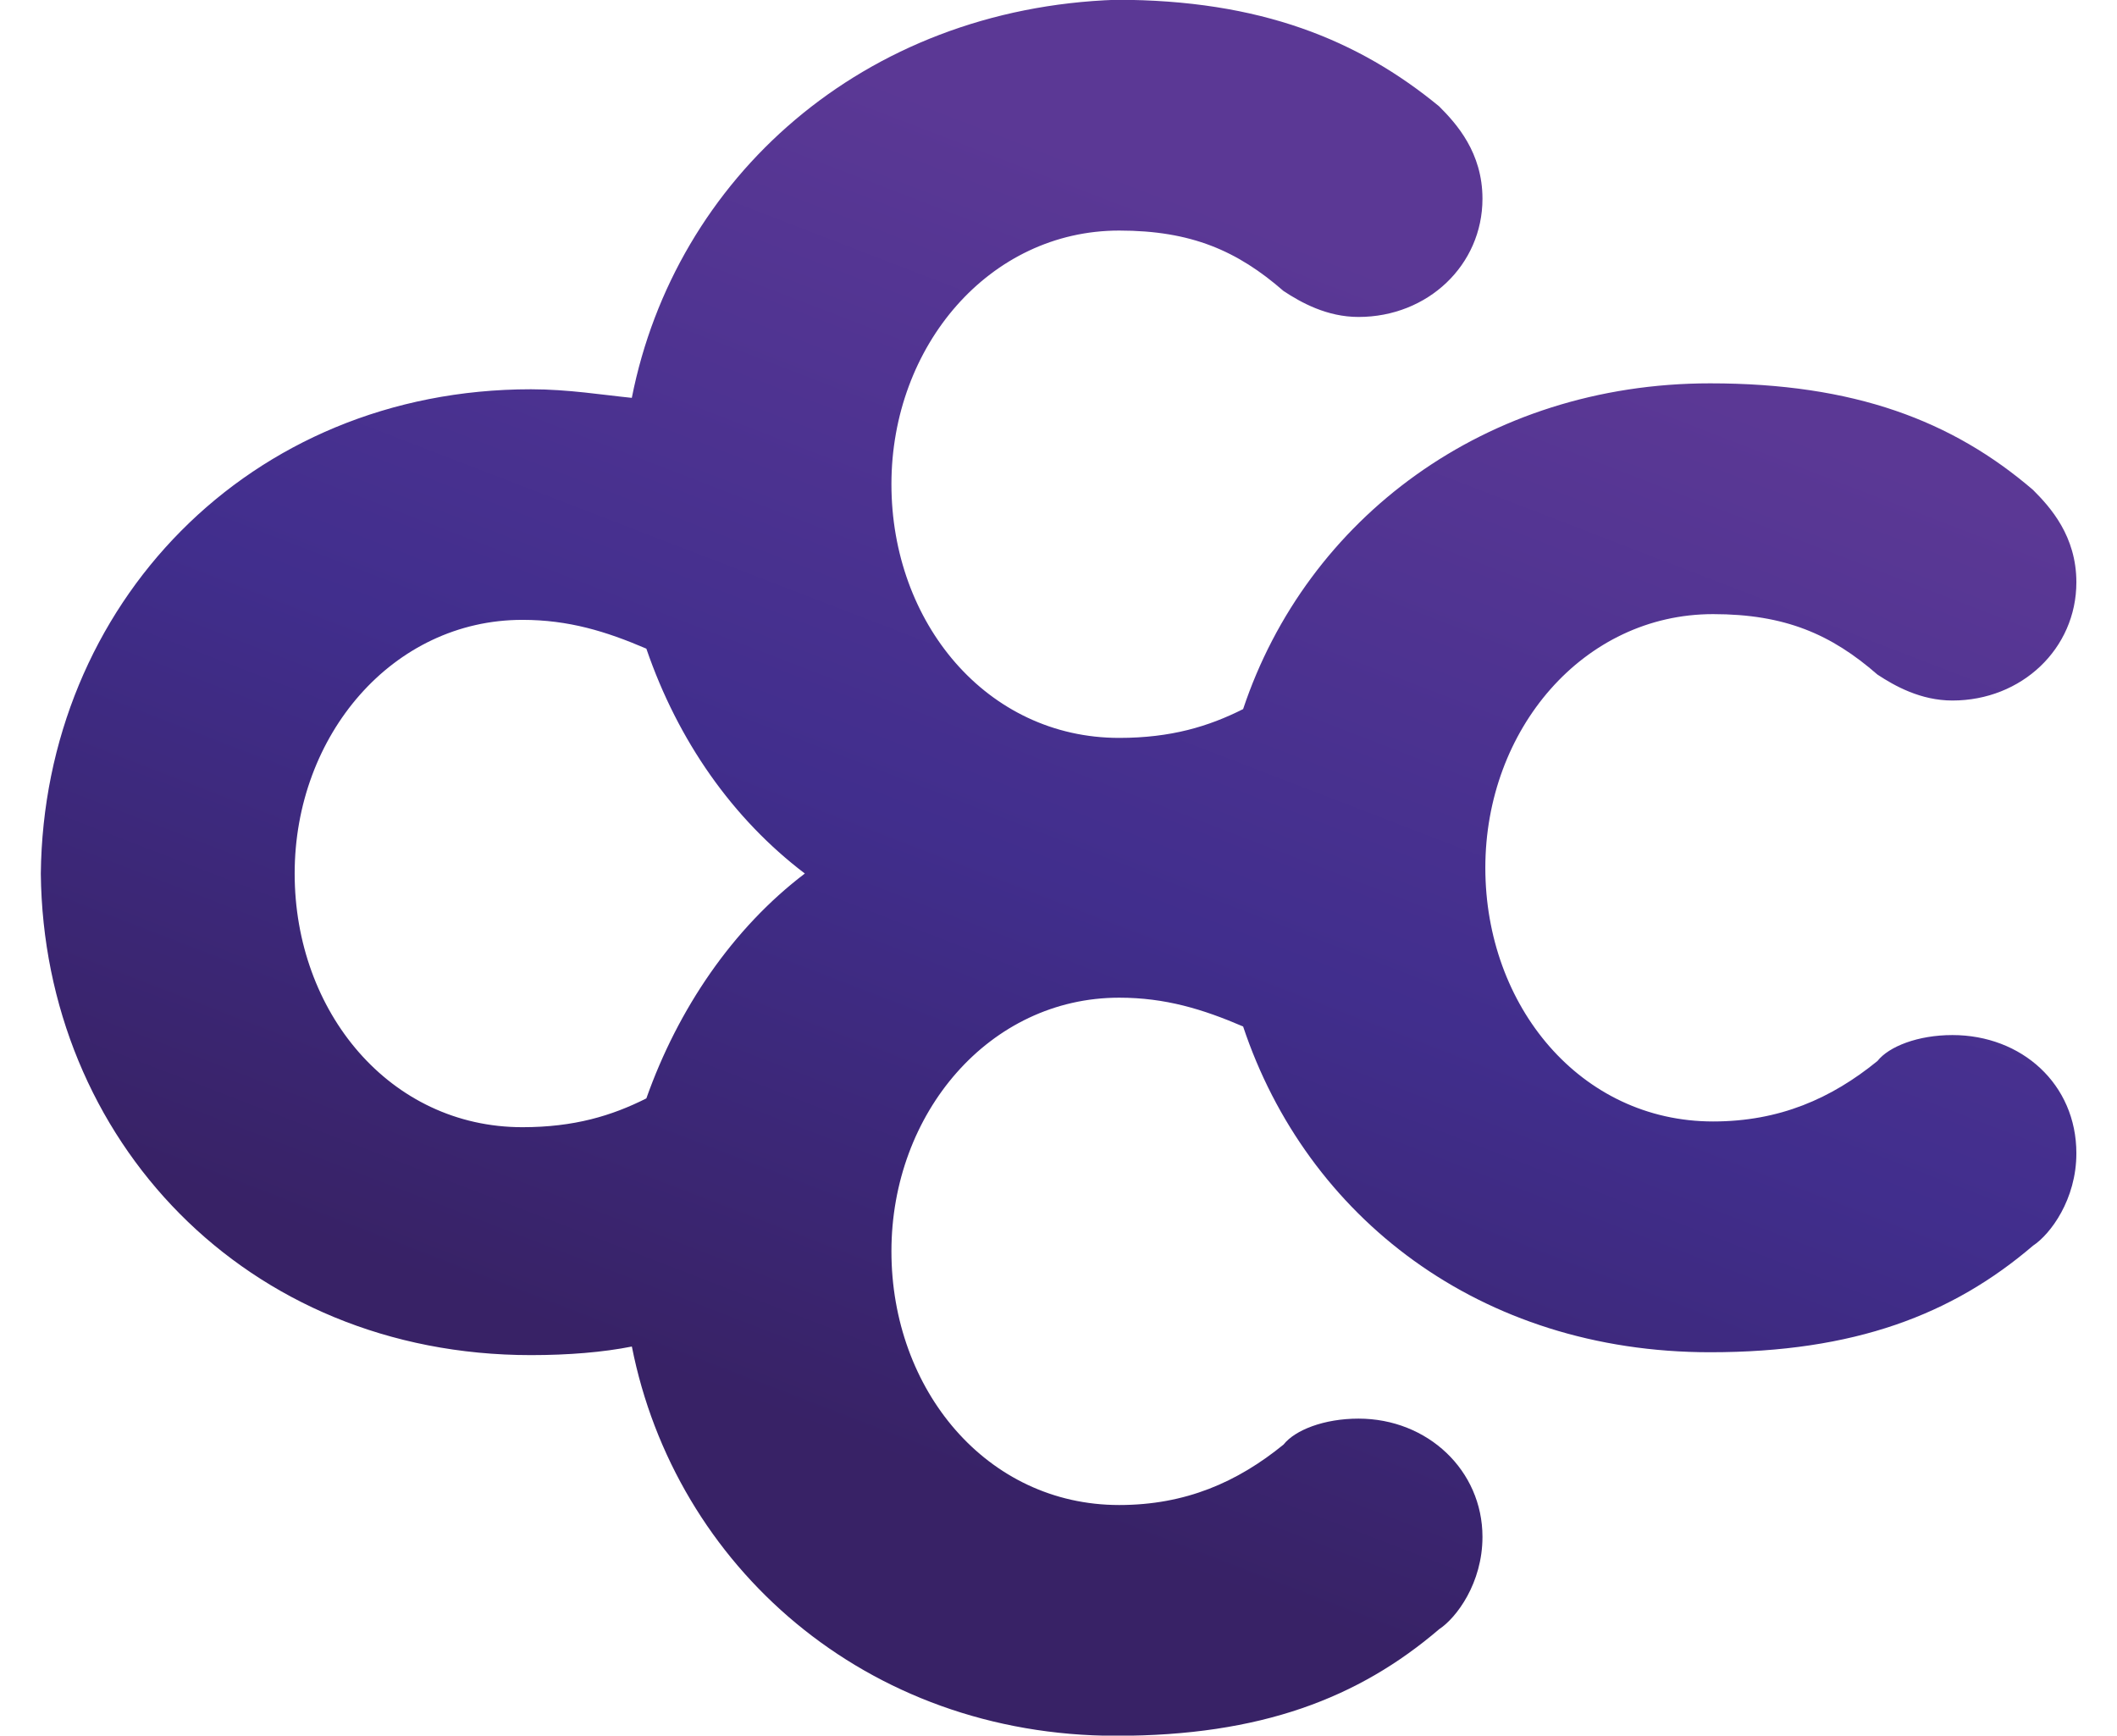 <svg xmlns="http://www.w3.org/2000/svg" xmlns:xlink="http://www.w3.org/1999/xlink" id="Layer_1" viewBox="0 0 111 91"><defs><style>.cls-1{fill:url(#linear-gradient);stroke-width:0px;}</style><linearGradient id="linear-gradient" x1="65.93" y1="90.74" x2="66.02" y2="90.95" gradientTransform="translate(-22272.16 26262.53) scale(338.46 -288.6)" gradientUnits="userSpaceOnUse"><stop offset="0" stop-color="#382266"></stop><stop offset=".47" stop-color="#412e8d"></stop><stop offset="1" stop-color="#5b3895"></stop></linearGradient></defs><path id="Shape" class="cls-1" d="M33.13,20.86c-1.51-.15-3.33-.45-5.29-.45-14.81,0-25.55,11.34-25.7,25.4h0c.15,13.91,10.73,25.24,25.7,25.24,1.97,0,3.78-.15,5.29-.45,2.27,11.49,12.24,20.41,25.4,20.41,7.56,0,12.7-1.97,16.93-5.59.91-.6,2.27-2.42,2.27-4.84,0-3.48-2.87-6.2-6.5-6.2-1.81,0-3.33.6-3.93,1.36-2.42,1.97-5.14,3.17-8.62,3.17-6.95,0-11.94-6.05-11.94-13.3s5.14-13.3,11.94-13.3c2.42,0,4.38.6,6.5,1.51,3.33,9.98,12.4,17.08,24.49,17.08,7.56,0,12.7-1.97,16.93-5.59.91-.6,2.27-2.42,2.27-4.84,0-3.63-2.87-6.2-6.5-6.2-1.81,0-3.33.6-3.93,1.36-2.42,1.97-5.14,3.17-8.62,3.17-6.95,0-11.94-6.05-11.94-13.3s5.14-13.3,11.94-13.3c3.78,0,6.2,1.06,8.62,3.17.91.6,2.27,1.36,3.93,1.36,3.63,0,6.5-2.72,6.5-6.2,0-2.42-1.36-3.93-2.27-4.84-4.23-3.63-9.37-5.59-16.93-5.59-11.79,0-21.16,7.1-24.49,17.08-1.81.91-3.78,1.51-6.5,1.51-6.95,0-11.94-6.05-11.94-13.3s5.14-13.3,11.94-13.3c3.78,0,6.2,1.06,8.62,3.17.91.6,2.27,1.36,3.93,1.36,3.63,0,6.5-2.72,6.5-6.2,0-2.42-1.36-3.93-2.27-4.84-4.23-3.48-9.37-5.59-16.93-5.59-13.3.45-23.13,9.37-25.4,20.86ZM42.2,45.8c-3.78,2.87-6.65,7.1-8.31,11.79-1.81.91-3.78,1.51-6.5,1.51-6.95,0-11.94-6.05-11.94-13.3s5.14-13.3,11.94-13.3c2.42,0,4.38.6,6.5,1.51,1.66,4.84,4.53,8.92,8.31,11.79Z"></path></svg>